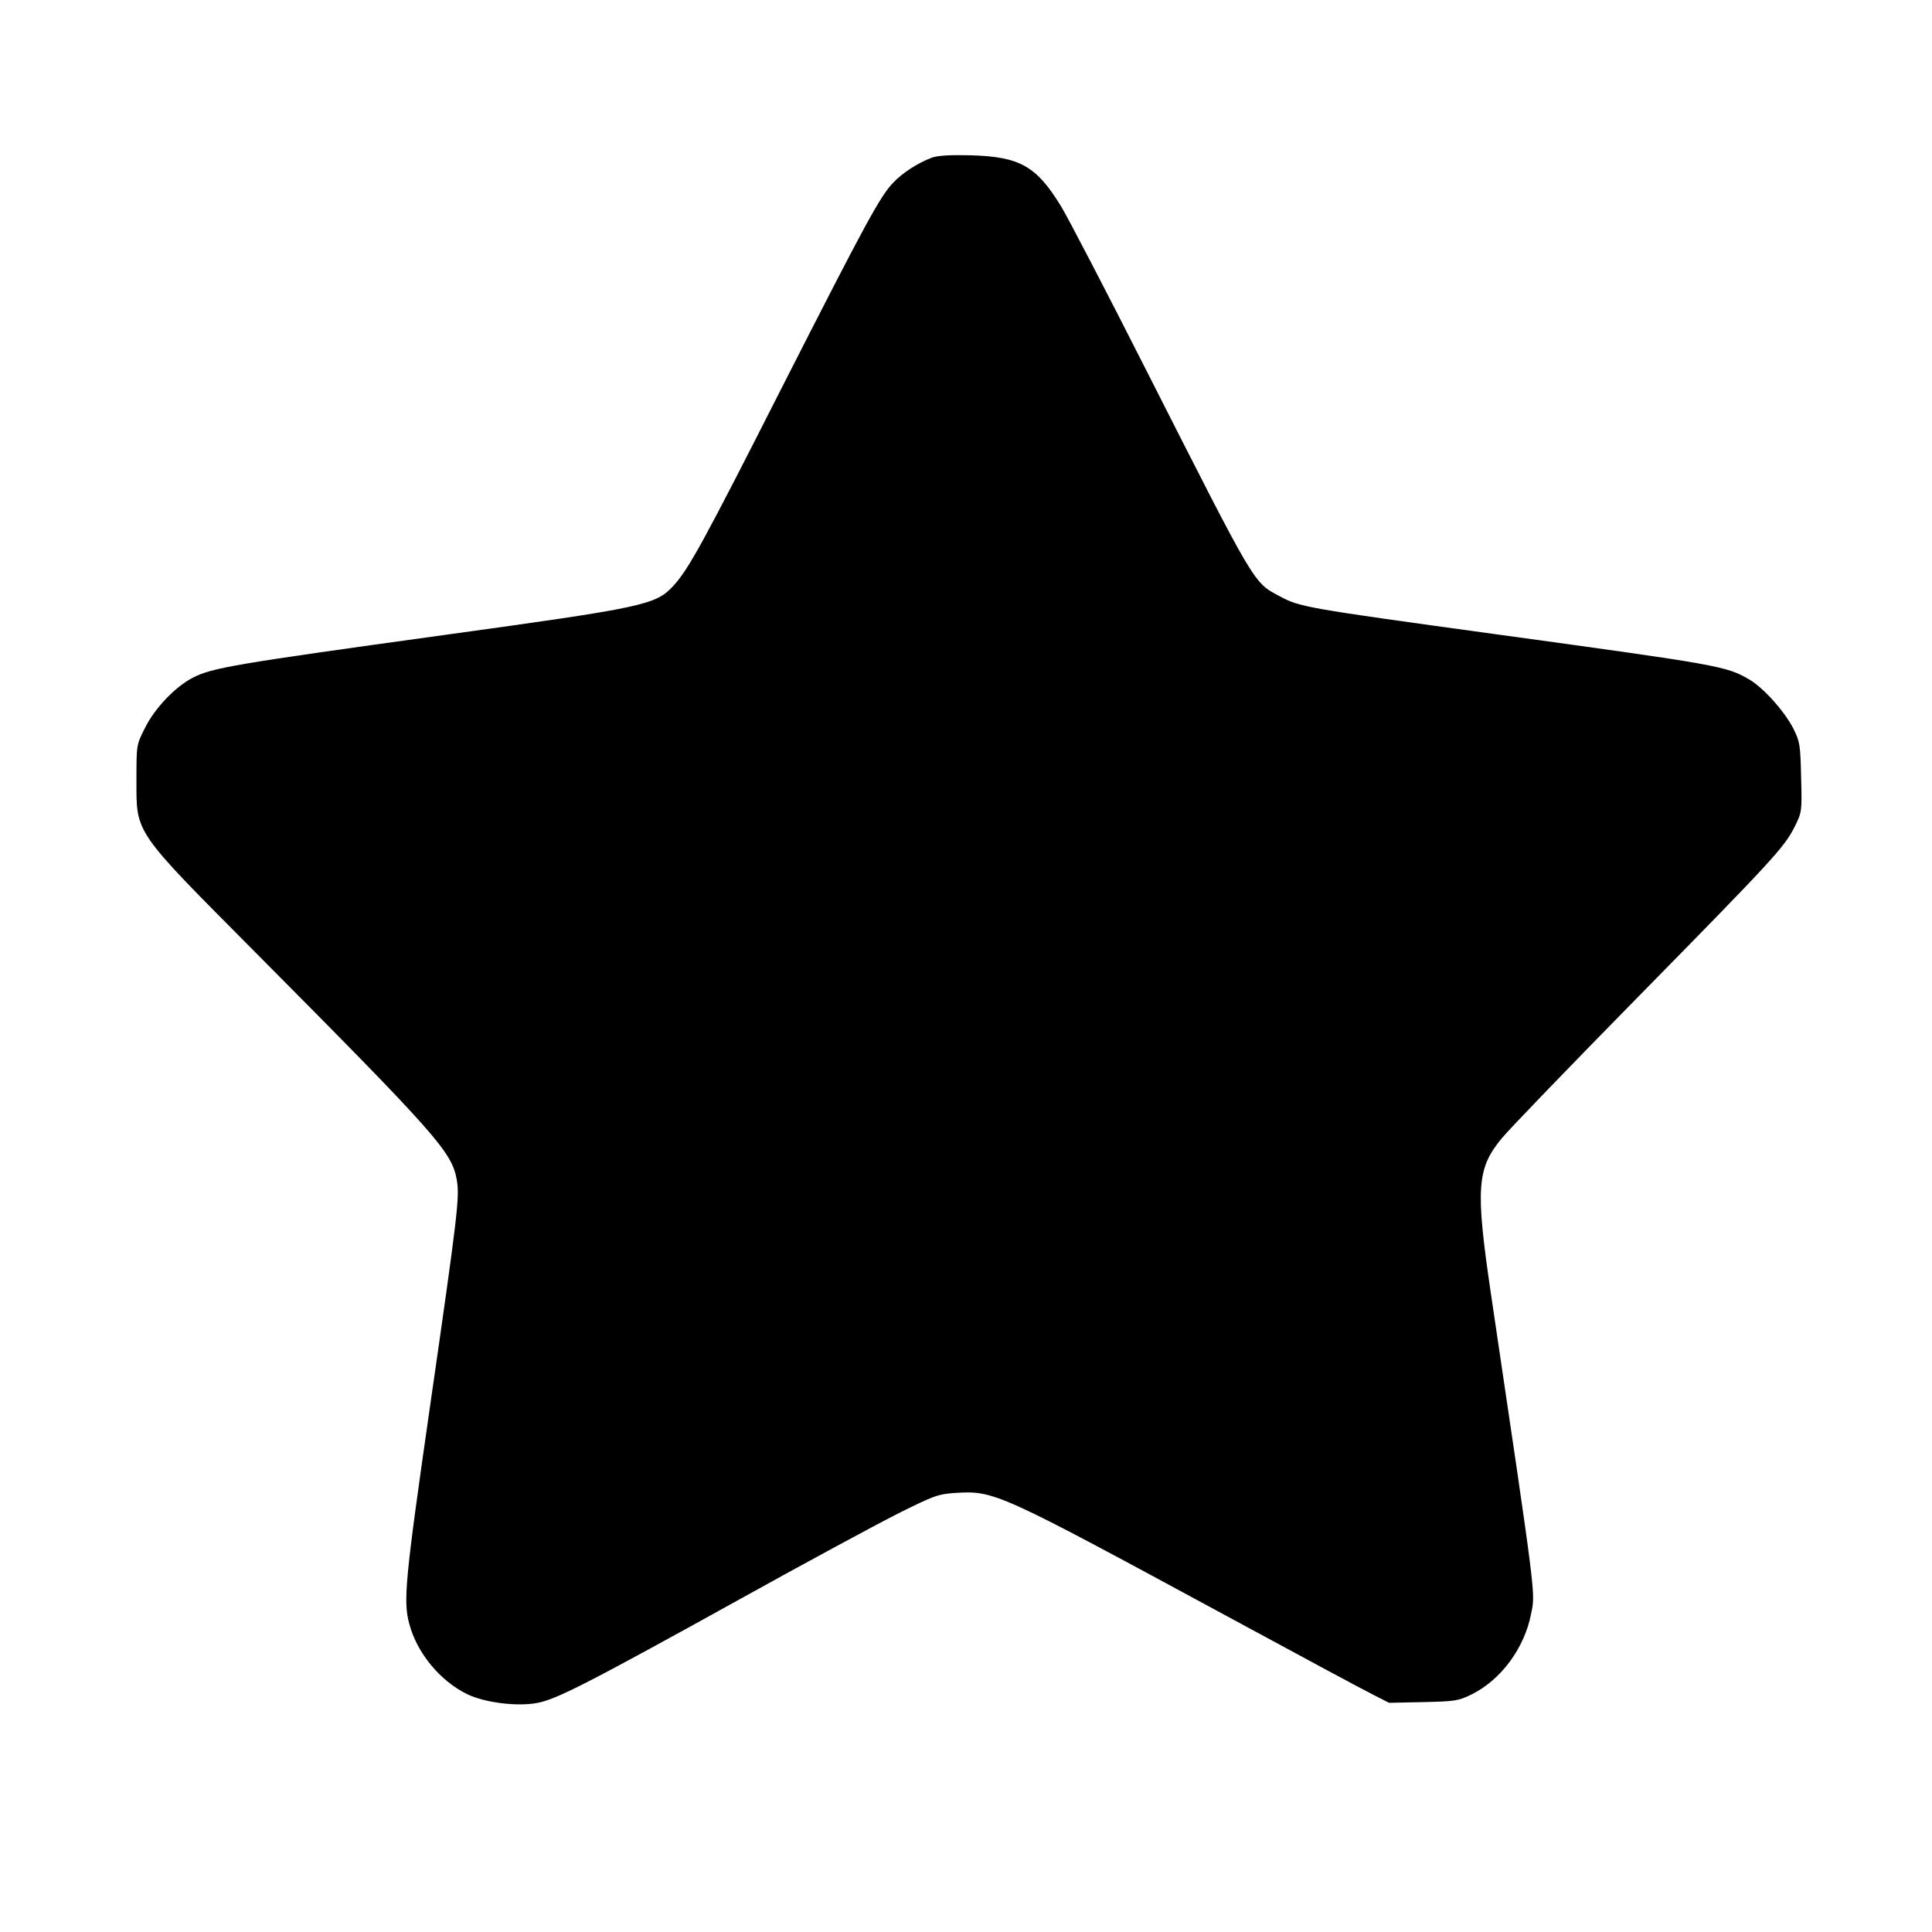 <?xml version="1.0" encoding="UTF-8" standalone="yes"?>
<svg version="1.0" xmlns="http://www.w3.org/2000/svg" width="600pt" height="600pt" viewBox="0 0 800 800" preserveAspectRatio="xMidYMid meet">
  <g transform="translate(0,800) scale(0.1,-0.1)" fill="#000000" stroke="none">
    <path d="M3858 7347 c-58 -22 -120 -62 -160 -104 -54 -56 -116 -171 -458 -843
-325 -641 -389 -758 -452 -826 -73 -79 -119 -89 -953 -204 -862 -119 -957
-135 -1036 -176 -73 -37 -160 -128 -200 -211 -34 -67 -34 -68 -34 -213 0 -224
-14 -204 494 -715 747 -752 811 -824 832 -938 13 -73 6 -133 -112 -952 -102
-710 -110 -795 -84 -890 32 -120 127 -235 239 -290 72 -35 205 -52 288 -37 79
14 202 76 843 431 270 150 563 308 652 353 150 75 167 81 237 86 164 10 173 6
1128 -511 299 -162 572 -309 607 -326 l63 -32 142 3 c132 3 145 5 200 32 121
60 219 192 246 334 18 89 23 47 -166 1322 -65 440 -59 521 44 646 31 38 282
298 558 579 567 577 612 626 655 711 30 61 31 62 27 205 -3 136 -5 147 -32
202 -37 72 -124 169 -182 203 -96 56 -118 60 -1059 189 -785 108 -801 111
-886 156 -110 59 -96 36 -544 919 -171 338 -334 651 -361 695 -102 167 -170
206 -374 212 -89 2 -136 -1 -162 -10z"/>
  </g>
</svg>